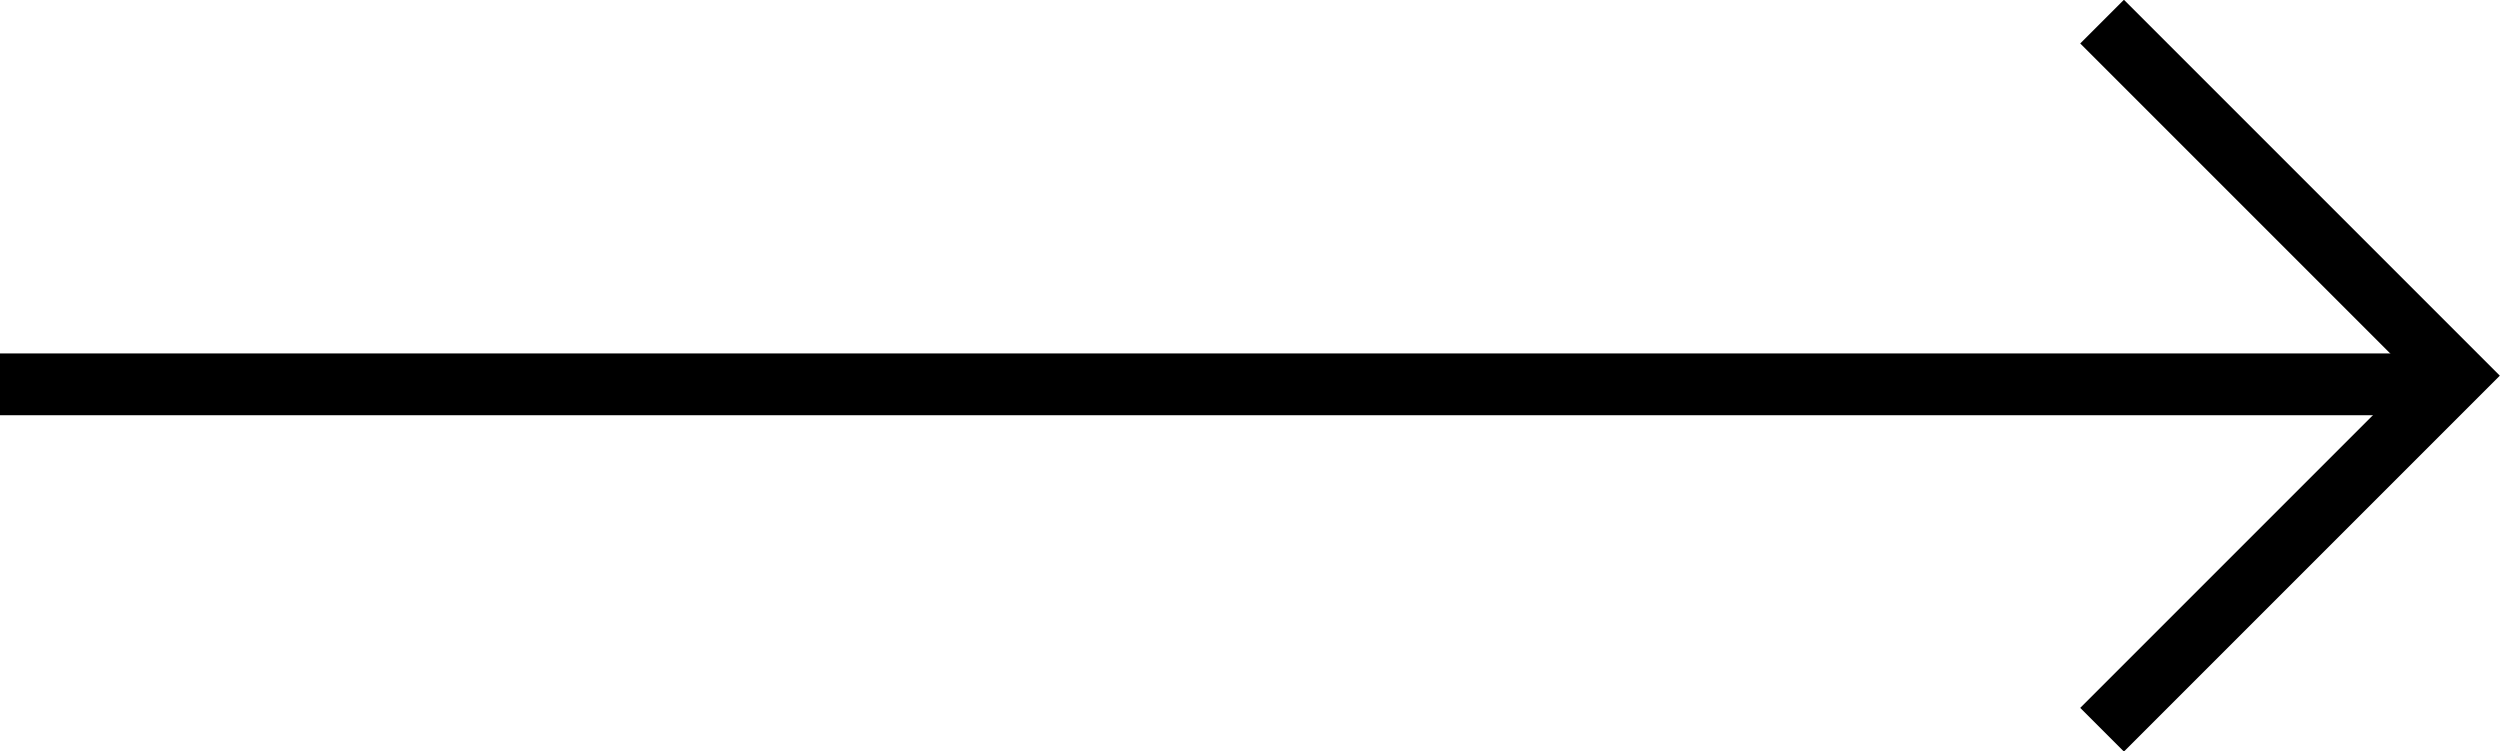 <svg xmlns="http://www.w3.org/2000/svg" width="40.46" height="12.16" viewBox="0 0 40.46 12.16">
  <title>arr-re</title>
  <g id="Ebene_2" data-name="Ebene 2">
    <g id="Home_Top_Section" data-name="Home Top Section">
      <g>
        <line y1="6.22" x2="39.63" y2="6.22" stroke="#000" stroke-miterlimit="10"/>
        <polyline points="34.02 11.81 39.75 6.08 34.02 0.35" fill="none" stroke="#000" stroke-miterlimit="10"/>
      </g>
    </g>
  </g>
</svg>
